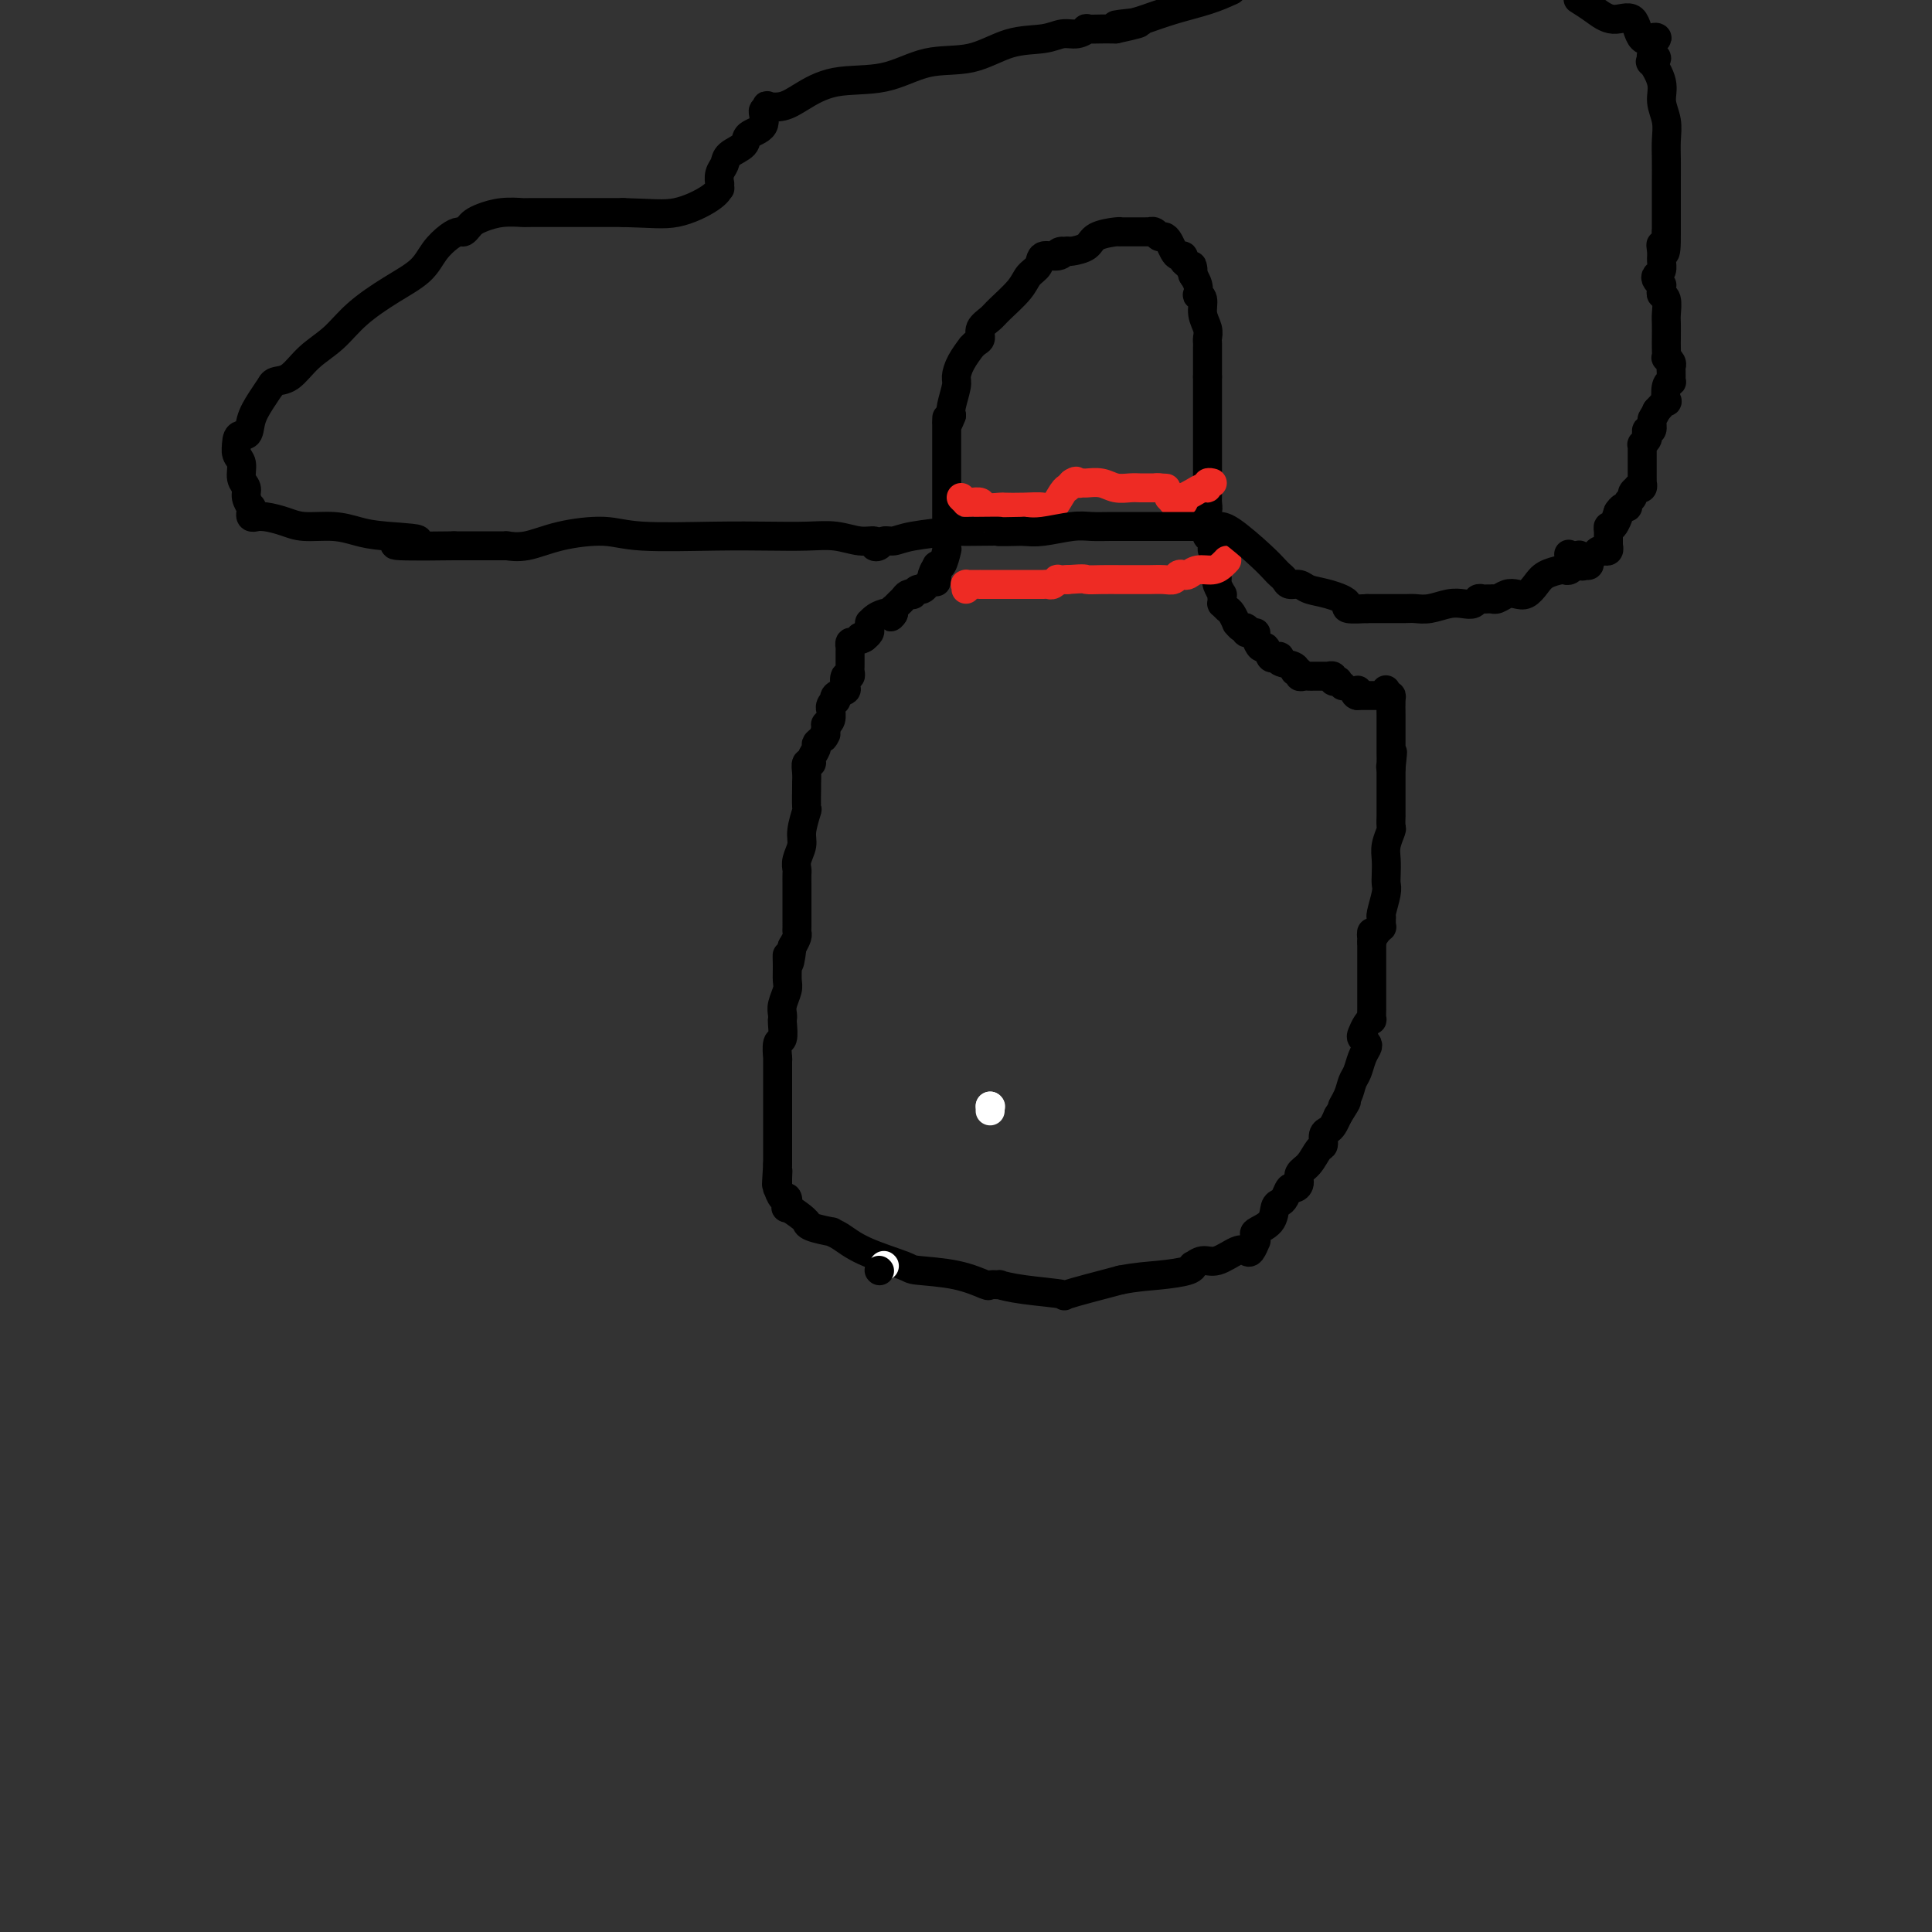<svg viewBox='0 0 400 400' version='1.1' xmlns='http://www.w3.org/2000/svg' xmlns:xlink='http://www.w3.org/1999/xlink'><rect x="0" y="0" width="400" height="400" fill="#333333" stroke="none"/><g fill='none' stroke='#000000' stroke-width='6' stroke-linecap='round' stroke-linejoin='round'><path d='M278,142c-0.455,-0.415 -0.911,-0.829 -1,-1c-0.089,-0.171 0.187,-0.098 0,0c-0.187,0.098 -0.838,0.223 -1,0c-0.162,-0.223 0.166,-0.792 0,-1c-0.166,-0.208 -0.827,-0.056 -1,0c-0.173,0.056 0.143,0.015 0,0c-0.143,-0.015 -0.745,-0.004 -1,0c-0.255,0.004 -0.162,0.001 0,0c0.162,-0.001 0.393,0.001 0,0c-0.393,-0.001 -1.411,-0.004 -2,0c-0.589,0.004 -0.751,0.016 -1,0c-0.249,-0.016 -0.585,-0.060 -1,0c-0.415,0.060 -0.907,0.223 -1,0c-0.093,-0.223 0.214,-0.834 0,-1c-0.214,-0.166 -0.950,0.113 -1,0c-0.050,-0.113 0.586,-0.616 0,-1c-0.586,-0.384 -2.395,-0.647 -3,-1c-0.605,-0.353 -0.007,-0.797 0,-1c0.007,-0.203 -0.576,-0.166 -1,0c-0.424,0.166 -0.687,0.461 -1,0c-0.313,-0.461 -0.675,-1.679 -1,-2c-0.325,-0.321 -0.613,0.254 -1,0c-0.387,-0.254 -0.873,-1.338 -1,-2c-0.127,-0.662 0.107,-0.904 0,-1c-0.107,-0.096 -0.553,-0.048 -1,0'/><path d='M259,131c-1.785,-1.327 -1.248,-0.143 -1,0c0.248,0.143 0.207,-0.753 0,-1c-0.207,-0.247 -0.580,0.155 -1,0c-0.420,-0.155 -0.887,-0.869 -1,-1c-0.113,-0.131 0.127,0.319 0,0c-0.127,-0.319 -0.623,-1.409 -1,-2c-0.377,-0.591 -0.637,-0.685 -1,-1c-0.363,-0.315 -0.828,-0.853 -1,-1c-0.172,-0.147 -0.050,0.097 0,0c0.050,-0.097 0.028,-0.536 0,-1c-0.028,-0.464 -0.060,-0.952 0,-1c0.060,-0.048 0.213,0.344 0,0c-0.213,-0.344 -0.793,-1.425 -1,-2c-0.207,-0.575 -0.040,-0.644 0,-1c0.040,-0.356 -0.046,-0.999 0,-2c0.046,-1.001 0.222,-2.358 0,-3c-0.222,-0.642 -0.844,-0.567 -1,-1c-0.156,-0.433 0.154,-1.373 0,-2c-0.154,-0.627 -0.773,-0.943 -1,-1c-0.227,-0.057 -0.061,0.143 0,0c0.061,-0.143 0.016,-0.628 0,-1c-0.016,-0.372 -0.004,-0.629 0,-1c0.004,-0.371 0.001,-0.856 0,-1c-0.001,-0.144 -0.000,0.053 0,0c0.000,-0.053 0.000,-0.354 0,-1c-0.000,-0.646 -0.000,-1.635 0,-2c0.000,-0.365 0.000,-0.104 0,0c-0.000,0.104 -0.000,0.052 0,0'/><path d='M250,105c-0.619,-3.201 -0.166,-0.702 0,0c0.166,0.702 0.044,-0.392 0,-1c-0.044,-0.608 -0.012,-0.730 0,-1c0.012,-0.270 0.003,-0.688 0,-1c-0.003,-0.312 -0.001,-0.519 0,-1c0.001,-0.481 0.000,-1.237 0,-2c-0.000,-0.763 -0.000,-1.531 0,-2c0.000,-0.469 0.000,-0.637 0,-1c-0.000,-0.363 -0.000,-0.920 0,-1c0.000,-0.080 0.000,0.318 0,0c-0.000,-0.318 -0.000,-1.351 0,-2c0.000,-0.649 0.000,-0.914 0,-1c-0.000,-0.086 -0.000,0.009 0,-1c0.000,-1.009 0.000,-3.121 0,-4c-0.000,-0.879 -0.000,-0.527 0,-1c0.000,-0.473 0.000,-1.773 0,-3c-0.000,-1.227 -0.000,-2.380 0,-3c0.000,-0.620 0.000,-0.705 0,-1c-0.000,-0.295 -0.000,-0.798 0,-1c0.000,-0.202 0.000,-0.101 0,0'/><path d='M250,78c-0.000,-4.355 -0.000,-1.742 0,-1c0.000,0.742 0.000,-0.388 0,-1c-0.000,-0.612 -0.000,-0.707 0,-1c0.000,-0.293 0.000,-0.786 0,-1c-0.000,-0.214 -0.000,-0.151 0,0c0.000,0.151 0.001,0.389 0,0c-0.001,-0.389 -0.004,-1.405 0,-2c0.004,-0.595 0.016,-0.768 0,-1c-0.016,-0.232 -0.061,-0.521 0,-1c0.061,-0.479 0.226,-1.146 0,-2c-0.226,-0.854 -0.844,-1.895 -1,-3c-0.156,-1.105 0.151,-2.276 0,-3c-0.151,-0.724 -0.758,-1.003 -1,-1c-0.242,0.003 -0.117,0.288 0,0c0.117,-0.288 0.227,-1.149 0,-2c-0.227,-0.851 -0.792,-1.691 -1,-2c-0.208,-0.309 -0.059,-0.088 0,0c0.059,0.088 0.030,0.044 0,0'/><path d='M247,57c-0.421,-3.426 0.028,-1.492 0,-1c-0.028,0.492 -0.532,-0.459 -1,-1c-0.468,-0.541 -0.899,-0.673 -1,-1c-0.101,-0.327 0.128,-0.848 0,-1c-0.128,-0.152 -0.612,0.065 -1,0c-0.388,-0.065 -0.681,-0.414 -1,-1c-0.319,-0.586 -0.664,-1.411 -1,-2c-0.336,-0.589 -0.664,-0.942 -1,-1c-0.336,-0.058 -0.682,0.181 -1,0c-0.318,-0.181 -0.609,-0.780 -1,-1c-0.391,-0.220 -0.883,-0.059 -1,0c-0.117,0.059 0.143,0.016 0,0c-0.143,-0.016 -0.687,-0.004 -1,0c-0.313,0.004 -0.395,0.001 -1,0c-0.605,-0.001 -1.731,-0.001 -2,0c-0.269,0.001 0.321,0.002 0,0c-0.321,-0.002 -1.551,-0.008 -2,0c-0.449,0.008 -0.117,0.030 0,0c0.117,-0.030 0.017,-0.113 -1,0c-1.017,0.113 -2.953,0.422 -4,1c-1.047,0.578 -1.205,1.425 -2,2c-0.795,0.575 -2.227,0.879 -3,1c-0.773,0.121 -0.886,0.061 -1,0'/><path d='M221,52c-2.842,0.551 -1.448,-0.071 -1,0c0.448,0.071 -0.052,0.836 -1,1c-0.948,0.164 -2.345,-0.272 -3,0c-0.655,0.272 -0.570,1.252 -1,2c-0.430,0.748 -1.377,1.264 -2,2c-0.623,0.736 -0.923,1.693 -2,3c-1.077,1.307 -2.932,2.966 -4,4c-1.068,1.034 -1.348,1.444 -2,2c-0.652,0.556 -1.676,1.257 -2,2c-0.324,0.743 0.050,1.528 0,2c-0.050,0.472 -0.525,0.630 -1,1c-0.475,0.370 -0.949,0.951 -1,1c-0.051,0.049 0.322,-0.432 0,0c-0.322,0.432 -1.341,1.779 -2,3c-0.659,1.221 -0.960,2.317 -1,3c-0.040,0.683 0.182,0.953 0,2c-0.182,1.047 -0.766,2.871 -1,4c-0.234,1.129 -0.117,1.565 0,2'/><path d='M197,86c-1.155,3.052 -1.041,1.681 -1,1c0.041,-0.681 0.011,-0.673 0,0c-0.011,0.673 -0.003,2.013 0,3c0.003,0.987 0.001,1.623 0,3c-0.001,1.377 -0.000,3.494 0,6c0.000,2.506 0.001,5.400 0,8c-0.001,2.600 -0.003,4.904 0,6c0.003,1.096 0.011,0.983 0,1c-0.011,0.017 -0.042,0.165 0,0c0.042,-0.165 0.155,-0.642 0,0c-0.155,0.642 -0.580,2.404 -1,3c-0.420,0.596 -0.834,0.028 -1,0c-0.166,-0.028 -0.083,0.486 0,1'/><path d='M194,118c-0.405,4.907 0.084,1.175 0,0c-0.084,-1.175 -0.740,0.206 -1,1c-0.260,0.794 -0.125,1.001 0,1c0.125,-0.001 0.241,-0.212 0,0c-0.241,0.212 -0.839,0.845 -1,1c-0.161,0.155 0.115,-0.168 0,0c-0.115,0.168 -0.622,0.829 -1,1c-0.378,0.171 -0.626,-0.147 -1,0c-0.374,0.147 -0.873,0.760 -1,1c-0.127,0.240 0.120,0.107 0,0c-0.120,-0.107 -0.607,-0.187 -1,0c-0.393,0.187 -0.694,0.641 -1,1c-0.306,0.359 -0.618,0.622 -1,1c-0.382,0.378 -0.834,0.871 -1,1c-0.166,0.129 -0.048,-0.106 0,0c0.048,0.106 0.024,0.553 0,1'/><path d='M185,127c-1.299,1.404 -0.047,0.415 0,0c0.047,-0.415 -1.112,-0.256 -2,0c-0.888,0.256 -1.506,0.607 -2,1c-0.494,0.393 -0.863,0.826 -1,1c-0.137,0.174 -0.040,0.089 0,0c0.040,-0.089 0.025,-0.181 0,0c-0.025,0.181 -0.058,0.636 0,1c0.058,0.364 0.208,0.636 0,1c-0.208,0.364 -0.774,0.818 -1,1c-0.226,0.182 -0.113,0.091 0,0'/><path d='M179,132c-1.167,0.791 -1.083,0.268 -1,0c0.083,-0.268 0.166,-0.283 0,0c-0.166,0.283 -0.580,0.863 -1,1c-0.420,0.137 -0.844,-0.170 -1,0c-0.156,0.170 -0.042,0.815 0,1c0.042,0.185 0.011,-0.091 0,0c-0.011,0.091 -0.003,0.549 0,1c0.003,0.451 0.001,0.894 0,1c-0.001,0.106 0.001,-0.125 0,0c-0.001,0.125 -0.004,0.606 0,1c0.004,0.394 0.015,0.701 0,1c-0.015,0.299 -0.054,0.591 0,1c0.054,0.409 0.203,0.935 0,1c-0.203,0.065 -0.759,-0.333 -1,0c-0.241,0.333 -0.169,1.395 0,2c0.169,0.605 0.434,0.753 0,1c-0.434,0.247 -1.566,0.592 -2,1c-0.434,0.408 -0.169,0.878 0,1c0.169,0.122 0.242,-0.104 0,0c-0.242,0.104 -0.801,0.540 -1,1c-0.199,0.460 -0.039,0.946 0,1c0.039,0.054 -0.042,-0.322 0,0c0.042,0.322 0.207,1.344 0,2c-0.207,0.656 -0.787,0.946 -1,1c-0.213,0.054 -0.061,-0.127 0,0c0.061,0.127 0.030,0.564 0,1'/><path d='M171,151c-1.194,3.119 -0.180,1.417 0,1c0.180,-0.417 -0.472,0.453 -1,1c-0.528,0.547 -0.930,0.772 -1,1c-0.070,0.228 0.191,0.459 0,1c-0.191,0.541 -0.836,1.392 -1,2c-0.164,0.608 0.152,0.972 0,1c-0.152,0.028 -0.773,-0.279 -1,0c-0.227,0.279 -0.060,1.143 0,2c0.060,0.857 0.012,1.706 0,2c-0.012,0.294 0.012,0.031 0,1c-0.012,0.969 -0.060,3.169 0,4c0.060,0.831 0.226,0.292 0,1c-0.226,0.708 -0.845,2.661 -1,4c-0.155,1.339 0.155,2.064 0,3c-0.155,0.936 -0.773,2.085 -1,3c-0.227,0.915 -0.061,1.597 0,2c0.061,0.403 0.016,0.526 0,1c-0.016,0.474 -0.004,1.298 0,2c0.004,0.702 0.001,1.283 0,2c-0.001,0.717 -0.000,1.572 0,2c0.000,0.428 -0.000,0.429 0,1c0.000,0.571 0.001,1.710 0,2c-0.001,0.290 -0.003,-0.270 0,0c0.003,0.270 0.011,1.371 0,2c-0.011,0.629 -0.041,0.785 0,1c0.041,0.215 0.155,0.490 0,1c-0.155,0.510 -0.577,1.255 -1,2'/><path d='M164,196c-0.692,5.944 -0.921,2.804 -1,2c-0.079,-0.804 -0.007,0.730 0,2c0.007,1.270 -0.051,2.277 0,3c0.051,0.723 0.209,1.161 0,2c-0.209,0.839 -0.787,2.078 -1,3c-0.213,0.922 -0.061,1.526 0,2c0.061,0.474 0.030,0.818 0,1c-0.030,0.182 -0.061,0.203 0,1c0.061,0.797 0.212,2.369 0,3c-0.212,0.631 -0.789,0.319 -1,1c-0.211,0.681 -0.057,2.354 0,3c0.057,0.646 0.015,0.266 0,0c-0.015,-0.266 -0.004,-0.419 0,0c0.004,0.419 0.001,1.411 0,2c-0.001,0.589 -0.000,0.774 0,1c0.000,0.226 0.000,0.492 0,1c-0.000,0.508 -0.000,1.258 0,2c0.000,0.742 0.000,1.474 0,2c-0.000,0.526 -0.000,0.844 0,2c0.000,1.156 0.000,3.150 0,4c-0.000,0.850 -0.000,0.556 0,1c0.000,0.444 0.000,1.624 0,2c-0.000,0.376 -0.000,-0.053 0,0c0.000,0.053 0.000,0.588 0,1c-0.000,0.412 -0.000,0.702 0,1c0.000,0.298 0.000,0.606 0,1c-0.000,0.394 -0.000,0.875 0,1c0.000,0.125 0.000,-0.107 0,0c-0.000,0.107 -0.000,0.554 0,1'/><path d='M161,241c-0.463,7.389 -0.121,3.361 0,2c0.121,-1.361 0.022,-0.055 0,1c-0.022,1.055 0.033,1.860 0,2c-0.033,0.140 -0.155,-0.385 0,0c0.155,0.385 0.588,1.679 1,2c0.412,0.321 0.804,-0.330 1,0c0.196,0.330 0.196,1.643 0,2c-0.196,0.357 -0.589,-0.241 0,0c0.589,0.241 2.159,1.322 3,2c0.841,0.678 0.952,0.952 1,1c0.048,0.048 0.031,-0.129 0,0c-0.031,0.129 -0.078,0.565 1,1c1.078,0.435 3.281,0.869 4,1c0.719,0.131 -0.045,-0.042 0,0c0.045,0.042 0.898,0.300 2,1c1.102,0.700 2.454,1.841 5,3c2.546,1.159 6.288,2.335 8,3c1.712,0.665 1.395,0.819 3,1c1.605,0.181 5.131,0.387 8,1c2.869,0.613 5.080,1.631 6,2c0.920,0.369 0.547,0.088 1,0c0.453,-0.088 1.731,0.017 2,0c0.269,-0.017 -0.472,-0.157 0,0c0.472,0.157 2.157,0.609 5,1c2.843,0.391 6.842,0.721 8,1c1.158,0.279 -0.526,0.508 1,0c1.526,-0.508 6.263,-1.754 11,-3'/><path d='M232,265c3.322,-0.648 5.628,-0.766 8,-1c2.372,-0.234 4.811,-0.582 6,-1c1.189,-0.418 1.127,-0.904 1,-1c-0.127,-0.096 -0.318,0.198 0,0c0.318,-0.198 1.146,-0.888 2,-1c0.854,-0.112 1.735,0.355 3,0c1.265,-0.355 2.913,-1.530 4,-2c1.087,-0.470 1.613,-0.234 2,0c0.387,0.234 0.637,0.467 1,0c0.363,-0.467 0.840,-1.632 1,-2c0.160,-0.368 0.004,0.063 0,0c-0.004,-0.063 0.146,-0.619 0,-1c-0.146,-0.381 -0.586,-0.587 0,-1c0.586,-0.413 2.199,-1.032 3,-2c0.801,-0.968 0.792,-2.283 1,-3c0.208,-0.717 0.634,-0.835 1,-1c0.366,-0.165 0.671,-0.376 1,-1c0.329,-0.624 0.682,-1.660 1,-2c0.318,-0.340 0.599,0.017 1,0c0.401,-0.017 0.920,-0.409 1,-1c0.080,-0.591 -0.281,-1.380 0,-2c0.281,-0.620 1.203,-1.069 2,-2c0.797,-0.931 1.471,-2.343 2,-3c0.529,-0.657 0.915,-0.560 1,-1c0.085,-0.440 -0.132,-1.417 0,-2c0.132,-0.583 0.612,-0.772 1,-1c0.388,-0.228 0.682,-0.494 1,-1c0.318,-0.506 0.659,-1.253 1,-2'/><path d='M277,231c2.963,-4.706 1.371,-2.472 1,-2c-0.371,0.472 0.478,-0.819 1,-2c0.522,-1.181 0.715,-2.253 1,-3c0.285,-0.747 0.661,-1.170 1,-2c0.339,-0.830 0.640,-2.067 1,-3c0.360,-0.933 0.779,-1.563 1,-2c0.221,-0.437 0.245,-0.682 0,-1c-0.245,-0.318 -0.759,-0.710 -1,-1c-0.241,-0.290 -0.208,-0.478 0,-1c0.208,-0.522 0.592,-1.378 1,-2c0.408,-0.622 0.841,-1.010 1,-1c0.159,0.010 0.042,0.419 0,0c-0.042,-0.419 -0.011,-1.667 0,-2c0.011,-0.333 0.003,0.249 0,0c-0.003,-0.249 -0.001,-1.327 0,-2c0.001,-0.673 0.000,-0.939 0,-1c-0.000,-0.061 -0.000,0.084 0,0c0.000,-0.084 0.000,-0.398 0,-1c-0.000,-0.602 -0.000,-1.491 0,-2c0.000,-0.509 0.000,-0.639 0,-1c-0.000,-0.361 -0.000,-0.952 0,-2c0.000,-1.048 0.000,-2.551 0,-3c-0.000,-0.449 -0.000,0.158 0,0c0.000,-0.158 0.000,-1.079 0,-2'/><path d='M284,195c0.090,-3.410 -0.186,-1.435 0,-1c0.186,0.435 0.835,-0.671 1,-1c0.165,-0.329 -0.152,0.118 0,0c0.152,-0.118 0.773,-0.802 1,-1c0.227,-0.198 0.060,0.090 0,0c-0.060,-0.090 -0.012,-0.559 0,-1c0.012,-0.441 -0.011,-0.852 0,-1c0.011,-0.148 0.055,-0.031 0,0c-0.055,0.031 -0.211,-0.025 0,-1c0.211,-0.975 0.788,-2.868 1,-4c0.212,-1.132 0.061,-1.501 0,-2c-0.061,-0.499 -0.030,-1.126 0,-2c0.030,-0.874 0.061,-1.993 0,-3c-0.061,-1.007 -0.212,-1.901 0,-3c0.212,-1.099 0.789,-2.403 1,-3c0.211,-0.597 0.057,-0.487 0,-1c-0.057,-0.513 -0.015,-1.650 0,-2c0.015,-0.350 0.004,0.087 0,0c-0.004,-0.087 -0.001,-0.697 0,-1c0.001,-0.303 0.000,-0.298 0,-1c-0.000,-0.702 -0.000,-2.112 0,-3c0.000,-0.888 0.000,-1.254 0,-2c-0.000,-0.746 -0.000,-1.873 0,-3'/><path d='M288,159c0.619,-5.820 0.166,-2.370 0,-1c-0.166,1.370 -0.044,0.658 0,0c0.044,-0.658 0.012,-1.263 0,-2c-0.012,-0.737 -0.003,-1.605 0,-2c0.003,-0.395 0.002,-0.316 0,-1c-0.002,-0.684 -0.003,-2.131 0,-3c0.003,-0.869 0.011,-1.161 0,-2c-0.011,-0.839 -0.041,-2.226 0,-3c0.041,-0.774 0.155,-0.935 0,-1c-0.155,-0.065 -0.577,-0.032 -1,0'/><path d='M287,144c-0.148,-2.321 -0.018,-0.622 0,0c0.018,0.622 -0.075,0.167 0,0c0.075,-0.167 0.318,-0.045 0,0c-0.318,0.045 -1.199,0.012 -2,0c-0.801,-0.012 -1.523,-0.003 -2,0c-0.477,0.003 -0.708,0.001 -1,0c-0.292,-0.001 -0.646,-0.000 -1,0'/><path d='M281,144c-0.933,-0.222 -0.267,-0.778 0,-1c0.267,-0.222 0.133,-0.111 0,0'/></g>
<g fill='none' stroke='#EE2B24' stroke-width='6' stroke-linecap='round' stroke-linejoin='round'><path d='M200,122c-0.014,-0.423 -0.028,-0.845 0,-1c0.028,-0.155 0.097,-0.041 0,0c-0.097,0.041 -0.359,0.011 0,0c0.359,-0.011 1.341,-0.003 2,0c0.659,0.003 0.995,0.001 1,0c0.005,-0.001 -0.321,-0.000 0,0c0.321,0.000 1.289,0.000 2,0c0.711,-0.000 1.164,-0.000 2,0c0.836,0.000 2.055,0.000 3,0c0.945,-0.000 1.615,-0.000 2,0c0.385,0.000 0.484,0.001 1,0c0.516,-0.001 1.449,-0.004 2,0c0.551,0.004 0.721,0.015 1,0c0.279,-0.015 0.669,-0.057 1,0c0.331,0.057 0.604,0.211 1,0c0.396,-0.211 0.914,-0.788 1,-1c0.086,-0.212 -0.261,-0.061 0,0c0.261,0.061 1.131,0.030 2,0'/><path d='M221,120c4.029,-0.309 3.602,-0.083 4,0c0.398,0.083 1.623,0.022 3,0c1.377,-0.022 2.908,-0.006 4,0c1.092,0.006 1.745,0.002 2,0c0.255,-0.002 0.112,-0.000 0,0c-0.112,0.000 -0.192,-0.000 0,0c0.192,0.000 0.657,0.001 1,0c0.343,-0.001 0.564,-0.004 1,0c0.436,0.004 1.087,0.015 2,0c0.913,-0.015 2.090,-0.055 3,0c0.910,0.055 1.555,0.207 2,0c0.445,-0.207 0.689,-0.773 1,-1c0.311,-0.227 0.689,-0.116 1,0c0.311,0.116 0.556,0.238 1,0c0.444,-0.238 1.086,-0.834 2,-1c0.914,-0.166 2.101,0.100 3,0c0.899,-0.100 1.511,-0.565 2,-1c0.489,-0.435 0.854,-0.838 1,-1c0.146,-0.162 0.073,-0.081 0,0'/><path d='M199,103c0.437,0.425 0.874,0.850 1,1c0.126,0.150 -0.060,0.026 0,0c0.060,-0.026 0.367,0.045 1,0c0.633,-0.045 1.593,-0.208 2,0c0.407,0.208 0.263,0.787 1,1c0.737,0.213 2.357,0.060 3,0c0.643,-0.060 0.308,-0.026 1,0c0.692,0.026 2.410,0.045 4,0c1.590,-0.045 3.052,-0.155 4,0c0.948,0.155 1.381,0.575 2,0c0.619,-0.575 1.424,-2.144 2,-3c0.576,-0.856 0.924,-1.000 1,-1c0.076,-0.000 -0.121,0.143 0,0c0.121,-0.143 0.561,-0.571 1,-1'/><path d='M222,100c1.100,-0.772 0.850,-0.203 1,0c0.150,0.203 0.701,0.040 1,0c0.299,-0.040 0.346,0.042 1,0c0.654,-0.042 1.915,-0.207 3,0c1.085,0.207 1.992,0.788 3,1c1.008,0.212 2.115,0.057 3,0c0.885,-0.057 1.546,-0.015 2,0c0.454,0.015 0.699,0.004 1,0c0.301,-0.004 0.658,-0.001 1,0c0.342,0.001 0.669,0.000 1,0c0.331,-0.000 0.665,-0.000 1,0'/><path d='M240,101c2.800,0.156 0.800,0.044 0,0c-0.800,-0.044 -0.400,-0.022 0,0'/><path d='M242,103c0.000,0.000 1.000,1.000 1,1'/><path d='M243,104c0.167,0.153 0.084,0.037 0,0c-0.084,-0.037 -0.168,0.005 0,0c0.168,-0.005 0.587,-0.057 1,0c0.413,0.057 0.821,0.221 1,0c0.179,-0.221 0.129,-0.829 0,-1c-0.129,-0.171 -0.337,0.094 0,0c0.337,-0.094 1.218,-0.547 2,-1c0.782,-0.453 1.464,-0.906 2,-1c0.536,-0.094 0.927,0.171 1,0c0.073,-0.171 -0.173,-0.777 0,-1c0.173,-0.223 0.764,-0.064 1,0c0.236,0.064 0.118,0.032 0,0'/></g>
<g fill='none' stroke='#FFFFFF' stroke-width='6' stroke-linecap='round' stroke-linejoin='round'><path d='M183,262c0.000,0.000 0.100,0.100 0.1,0.1'/><path d='M205,230c0.000,-0.417 0.000,-0.833 0,-1c0.000,-0.167 0.000,-0.083 0,0'/><path d='M205,229c0.000,0.000 0.100,0.100 0.1,0.1'/></g>
<g fill='none' stroke='#000000' stroke-width='6' stroke-linecap='round' stroke-linejoin='round'><path d='M182,263c0.000,0.000 0.100,0.100 0.1,0.1'/><path d='M327,115c-0.032,-0.081 -0.064,-0.162 0,0c0.064,0.162 0.224,0.565 0,1c-0.224,0.435 -0.832,0.900 -1,1c-0.168,0.100 0.103,-0.167 0,0c-0.103,0.167 -0.580,0.768 -1,1c-0.420,0.232 -0.784,0.094 -1,0c-0.216,-0.094 -0.284,-0.144 -1,0c-0.716,0.144 -2.078,0.482 -3,1c-0.922,0.518 -1.402,1.214 -2,2c-0.598,0.786 -1.313,1.661 -2,2c-0.687,0.339 -1.346,0.144 -2,0c-0.654,-0.144 -1.303,-0.235 -2,0c-0.697,0.235 -1.444,0.795 -2,1c-0.556,0.205 -0.923,0.054 -1,0c-0.077,-0.054 0.135,-0.011 0,0c-0.135,0.011 -0.616,-0.011 -1,0c-0.384,0.011 -0.671,0.054 -1,0c-0.329,-0.054 -0.699,-0.207 -1,0c-0.301,0.207 -0.532,0.773 -1,1c-0.468,0.227 -1.174,0.113 -2,0c-0.826,-0.113 -1.772,-0.227 -3,0c-1.228,0.227 -2.738,0.793 -4,1c-1.262,0.207 -2.276,0.056 -3,0c-0.724,-0.056 -1.159,-0.015 -2,0c-0.841,0.015 -2.087,0.004 -3,0c-0.913,-0.004 -1.492,-0.001 -2,0c-0.508,0.001 -0.944,0.000 -1,0c-0.056,-0.000 0.270,-0.000 0,0c-0.270,0.000 -1.135,0.000 -2,0'/><path d='M283,126c-5.827,0.347 -3.894,-0.284 -4,-1c-0.106,-0.716 -2.252,-1.515 -4,-2c-1.748,-0.485 -3.099,-0.655 -4,-1c-0.901,-0.345 -1.354,-0.865 -2,-1c-0.646,-0.135 -1.485,0.115 -2,0c-0.515,-0.115 -0.704,-0.595 -1,-1c-0.296,-0.405 -0.698,-0.735 -1,-1c-0.302,-0.265 -0.504,-0.463 -1,-1c-0.496,-0.537 -1.285,-1.412 -3,-3c-1.715,-1.588 -4.357,-3.890 -6,-5c-1.643,-1.110 -2.286,-1.030 -3,-1c-0.714,0.030 -1.500,0.008 -2,0c-0.500,-0.008 -0.715,-0.002 -1,0c-0.285,0.002 -0.639,0.001 -1,0c-0.361,-0.001 -0.727,-0.000 -1,0c-0.273,0.000 -0.453,-0.000 -1,0c-0.547,0.000 -1.462,0.000 -3,0c-1.538,-0.000 -3.700,-0.001 -5,0c-1.300,0.001 -1.737,0.004 -3,0c-1.263,-0.004 -3.352,-0.015 -5,0c-1.648,0.015 -2.854,0.056 -4,0c-1.146,-0.056 -2.232,-0.207 -4,0c-1.768,0.207 -4.220,0.774 -6,1c-1.780,0.226 -2.890,0.113 -4,0'/><path d='M212,110c-7.142,0.156 -4.998,0.044 -5,0c-0.002,-0.044 -2.150,-0.022 -4,0c-1.850,0.022 -3.403,0.043 -4,0c-0.597,-0.043 -0.240,-0.152 -2,0c-1.760,0.152 -5.639,0.564 -8,1c-2.361,0.436 -3.205,0.898 -4,1c-0.795,0.102 -1.541,-0.154 -2,0c-0.459,0.154 -0.631,0.717 -1,1c-0.369,0.283 -0.935,0.286 -1,0c-0.065,-0.286 0.370,-0.861 0,-1c-0.370,-0.139 -1.545,0.159 -3,0c-1.455,-0.159 -3.189,-0.773 -5,-1c-1.811,-0.227 -3.698,-0.065 -6,0c-2.302,0.065 -5.019,0.033 -8,0c-2.981,-0.033 -6.225,-0.068 -11,0c-4.775,0.068 -11.081,0.239 -15,0c-3.919,-0.239 -5.453,-0.887 -8,-1c-2.547,-0.113 -6.108,0.309 -9,1c-2.892,0.691 -5.114,1.649 -7,2c-1.886,0.351 -3.437,0.094 -4,0c-0.563,-0.094 -0.138,-0.025 0,0c0.138,0.025 -0.009,0.007 0,0c0.009,-0.007 0.175,-0.002 0,0c-0.175,0.002 -0.691,0.000 -1,0c-0.309,-0.000 -0.413,-0.000 -1,0c-0.587,0.000 -1.658,0.000 -3,0c-1.342,-0.000 -2.955,-0.000 -4,0c-1.045,0.000 -1.523,0.000 -2,0'/><path d='M94,113c-19.784,0.287 -10.245,-0.497 -8,-1c2.245,-0.503 -2.804,-0.726 -6,-1c-3.196,-0.274 -4.540,-0.599 -6,-1c-1.460,-0.401 -3.036,-0.878 -5,-1c-1.964,-0.122 -4.315,0.111 -6,0c-1.685,-0.111 -2.704,-0.564 -4,-1c-1.296,-0.436 -2.869,-0.853 -4,-1c-1.131,-0.147 -1.820,-0.024 -2,0c-0.180,0.024 0.148,-0.050 0,0c-0.148,0.050 -0.770,0.225 -1,0c-0.230,-0.225 -0.066,-0.851 0,-1c0.066,-0.149 0.033,0.178 0,0c-0.033,-0.178 -0.065,-0.862 0,-1c0.065,-0.138 0.229,0.268 0,0c-0.229,-0.268 -0.850,-1.212 -1,-2c-0.150,-0.788 0.170,-1.420 0,-2c-0.170,-0.580 -0.830,-1.108 -1,-2c-0.170,-0.892 0.151,-2.148 0,-3c-0.151,-0.852 -0.772,-1.301 -1,-2c-0.228,-0.699 -0.061,-1.650 0,-2c0.061,-0.350 0.018,-0.100 0,0c-0.018,0.100 -0.009,0.050 0,0'/><path d='M49,92c-0.048,-2.643 1.332,-1.752 2,-2c0.668,-0.248 0.623,-1.635 1,-3c0.377,-1.365 1.174,-2.709 2,-4c0.826,-1.291 1.680,-2.528 2,-3c0.320,-0.472 0.107,-0.177 0,0c-0.107,0.177 -0.108,0.236 0,0c0.108,-0.236 0.326,-0.768 1,-1c0.674,-0.232 1.806,-0.165 3,-1c1.194,-0.835 2.452,-2.571 4,-4c1.548,-1.429 3.386,-2.549 5,-4c1.614,-1.451 3.002,-3.232 5,-5c1.998,-1.768 4.605,-3.521 7,-5c2.395,-1.479 4.578,-2.683 6,-4c1.422,-1.317 2.083,-2.748 3,-4c0.917,-1.252 2.091,-2.324 3,-3c0.909,-0.676 1.555,-0.954 2,-1c0.445,-0.046 0.691,0.142 1,0c0.309,-0.142 0.683,-0.612 1,-1c0.317,-0.388 0.578,-0.692 1,-1c0.422,-0.308 1.005,-0.618 2,-1c0.995,-0.382 2.402,-0.834 4,-1c1.598,-0.166 3.387,-0.044 4,0c0.613,0.044 0.050,0.012 2,0c1.950,-0.012 6.414,-0.003 10,0c3.586,0.003 6.293,0.002 9,0'/><path d='M129,44c5.967,0.148 8.383,0.519 11,0c2.617,-0.519 5.433,-1.927 7,-3c1.567,-1.073 1.883,-1.810 2,-2c0.117,-0.190 0.035,0.167 0,0c-0.035,-0.167 -0.023,-0.860 0,-1c0.023,-0.140 0.056,0.272 0,0c-0.056,-0.272 -0.200,-1.228 0,-2c0.200,-0.772 0.745,-1.360 1,-2c0.255,-0.640 0.221,-1.332 1,-2c0.779,-0.668 2.370,-1.313 3,-2c0.630,-0.687 0.299,-1.417 1,-2c0.701,-0.583 2.434,-1.018 3,-2c0.566,-0.982 -0.036,-2.511 0,-3c0.036,-0.489 0.710,0.060 1,0c0.290,-0.060 0.197,-0.731 0,-1c-0.197,-0.269 -0.499,-0.136 0,0c0.499,0.136 1.799,0.274 3,0c1.201,-0.274 2.303,-0.960 4,-2c1.697,-1.040 3.988,-2.433 7,-3c3.012,-0.567 6.746,-0.309 10,-1c3.254,-0.691 6.030,-2.333 9,-3c2.970,-0.667 6.136,-0.360 9,-1c2.864,-0.640 5.427,-2.228 8,-3c2.573,-0.772 5.156,-0.729 7,-1c1.844,-0.271 2.948,-0.857 4,-1c1.052,-0.143 2.050,0.158 3,0c0.950,-0.158 1.851,-0.774 2,-1c0.149,-0.226 -0.455,-0.060 0,0c0.455,0.060 1.969,0.016 3,0c1.031,-0.016 1.580,-0.005 2,0c0.420,0.005 0.710,0.002 1,0'/><path d='M231,6c9.184,-1.938 3.145,-1.282 1,-1c-2.145,0.282 -0.395,0.189 1,0c1.395,-0.189 2.436,-0.473 4,-1c1.564,-0.527 3.652,-1.296 6,-2c2.348,-0.704 4.957,-1.344 7,-2c2.043,-0.656 3.522,-1.328 5,-2'/><path d='M327,0c-0.248,-0.157 -0.497,-0.314 0,0c0.497,0.314 1.739,1.100 3,2c1.261,0.900 2.541,1.914 4,2c1.459,0.086 3.099,-0.755 4,0c0.901,0.755 1.065,3.105 2,4c0.935,0.895 2.642,0.335 3,0c0.358,-0.335 -0.631,-0.445 -1,0c-0.369,0.445 -0.116,1.444 0,2c0.116,0.556 0.096,0.668 0,1c-0.096,0.332 -0.267,0.886 0,1c0.267,0.114 0.970,-0.210 1,0c0.030,0.210 -0.615,0.954 -1,1c-0.385,0.046 -0.509,-0.606 0,0c0.509,0.606 1.653,2.471 2,4c0.347,1.529 -0.103,2.721 0,4c0.103,1.279 0.760,2.643 1,4c0.240,1.357 0.064,2.705 0,4c-0.064,1.295 -0.017,2.537 0,4c0.017,1.463 0.005,3.148 0,4c-0.005,0.852 -0.001,0.872 0,1c0.001,0.128 0.000,0.363 0,1c-0.000,0.637 -0.000,1.675 0,2c0.000,0.325 0.000,-0.065 0,0c-0.000,0.065 -0.000,0.584 0,1c0.000,0.416 0.000,0.730 0,1c-0.000,0.270 -0.000,0.496 0,1c0.000,0.504 0.000,1.287 0,2c-0.000,0.713 -0.000,1.357 0,2'/><path d='M345,48c0.082,6.832 -0.714,3.911 -1,3c-0.286,-0.911 -0.064,0.190 0,1c0.064,0.810 -0.032,1.331 0,2c0.032,0.669 0.190,1.485 0,2c-0.190,0.515 -0.730,0.729 -1,1c-0.270,0.271 -0.269,0.598 0,1c0.269,0.402 0.808,0.879 1,1c0.192,0.121 0.037,-0.115 0,0c-0.037,0.115 0.043,0.582 0,1c-0.043,0.418 -0.208,0.787 0,1c0.208,0.213 0.788,0.269 1,1c0.212,0.731 0.057,2.137 0,3c-0.057,0.863 -0.016,1.183 0,2c0.016,0.817 0.008,2.131 0,3c-0.008,0.869 -0.016,1.294 0,2c0.016,0.706 0.057,1.695 0,2c-0.057,0.305 -0.211,-0.072 0,0c0.211,0.072 0.789,0.593 1,1c0.211,0.407 0.056,0.701 0,1c-0.056,0.299 -0.014,0.602 0,1c0.014,0.398 0.000,0.892 0,1c-0.000,0.108 0.014,-0.170 0,0c-0.014,0.170 -0.055,0.786 0,1c0.055,0.214 0.205,0.024 0,0c-0.205,-0.024 -0.766,0.117 -1,1c-0.234,0.883 -0.140,2.507 0,3c0.140,0.493 0.326,-0.145 0,0c-0.326,0.145 -1.163,1.072 -2,2'/><path d='M343,85c-0.707,1.566 -0.973,1.480 -1,2c-0.027,0.520 0.185,1.646 0,2c-0.185,0.354 -0.768,-0.064 -1,0c-0.232,0.064 -0.115,0.609 0,1c0.115,0.391 0.227,0.628 0,1c-0.227,0.372 -0.793,0.878 -1,1c-0.207,0.122 -0.056,-0.141 0,0c0.056,0.141 0.015,0.686 0,1c-0.015,0.314 -0.004,0.396 0,1c0.004,0.604 0.001,1.730 0,2c-0.001,0.270 -0.000,-0.317 0,0c0.000,0.317 0.000,1.539 0,2c-0.000,0.461 -0.000,0.161 0,0c0.000,-0.161 0.001,-0.183 0,0c-0.001,0.183 -0.004,0.571 0,1c0.004,0.429 0.016,0.899 0,1c-0.016,0.101 -0.061,-0.166 0,0c0.061,0.166 0.228,0.766 0,1c-0.228,0.234 -0.850,0.104 -1,0c-0.150,-0.104 0.171,-0.182 0,0c-0.171,0.182 -0.833,0.622 -1,1c-0.167,0.378 0.163,0.692 0,1c-0.163,0.308 -0.817,0.608 -1,1c-0.183,0.392 0.105,0.875 0,1c-0.105,0.125 -0.601,-0.107 -1,0c-0.399,0.107 -0.699,0.554 -1,1'/><path d='M335,106c-1.193,3.350 -0.176,1.225 0,1c0.176,-0.225 -0.489,1.450 -1,2c-0.511,0.550 -0.869,-0.025 -1,0c-0.131,0.025 -0.034,0.652 0,1c0.034,0.348 0.005,0.419 0,1c-0.005,0.581 0.012,1.672 0,2c-0.012,0.328 -0.055,-0.108 0,0c0.055,0.108 0.208,0.760 0,1c-0.208,0.240 -0.776,0.067 -1,0c-0.224,-0.067 -0.102,-0.029 0,0c0.102,0.029 0.186,0.050 0,0c-0.186,-0.050 -0.642,-0.171 -1,0c-0.358,0.171 -0.617,0.634 -1,1c-0.383,0.366 -0.889,0.636 -1,1c-0.111,0.364 0.173,0.822 0,1c-0.173,0.178 -0.803,0.075 -1,0c-0.197,-0.075 0.040,-0.123 0,0c-0.040,0.123 -0.357,0.418 -1,0c-0.643,-0.418 -1.612,-1.548 -2,-2c-0.388,-0.452 -0.194,-0.226 0,0'/></g>
</svg>